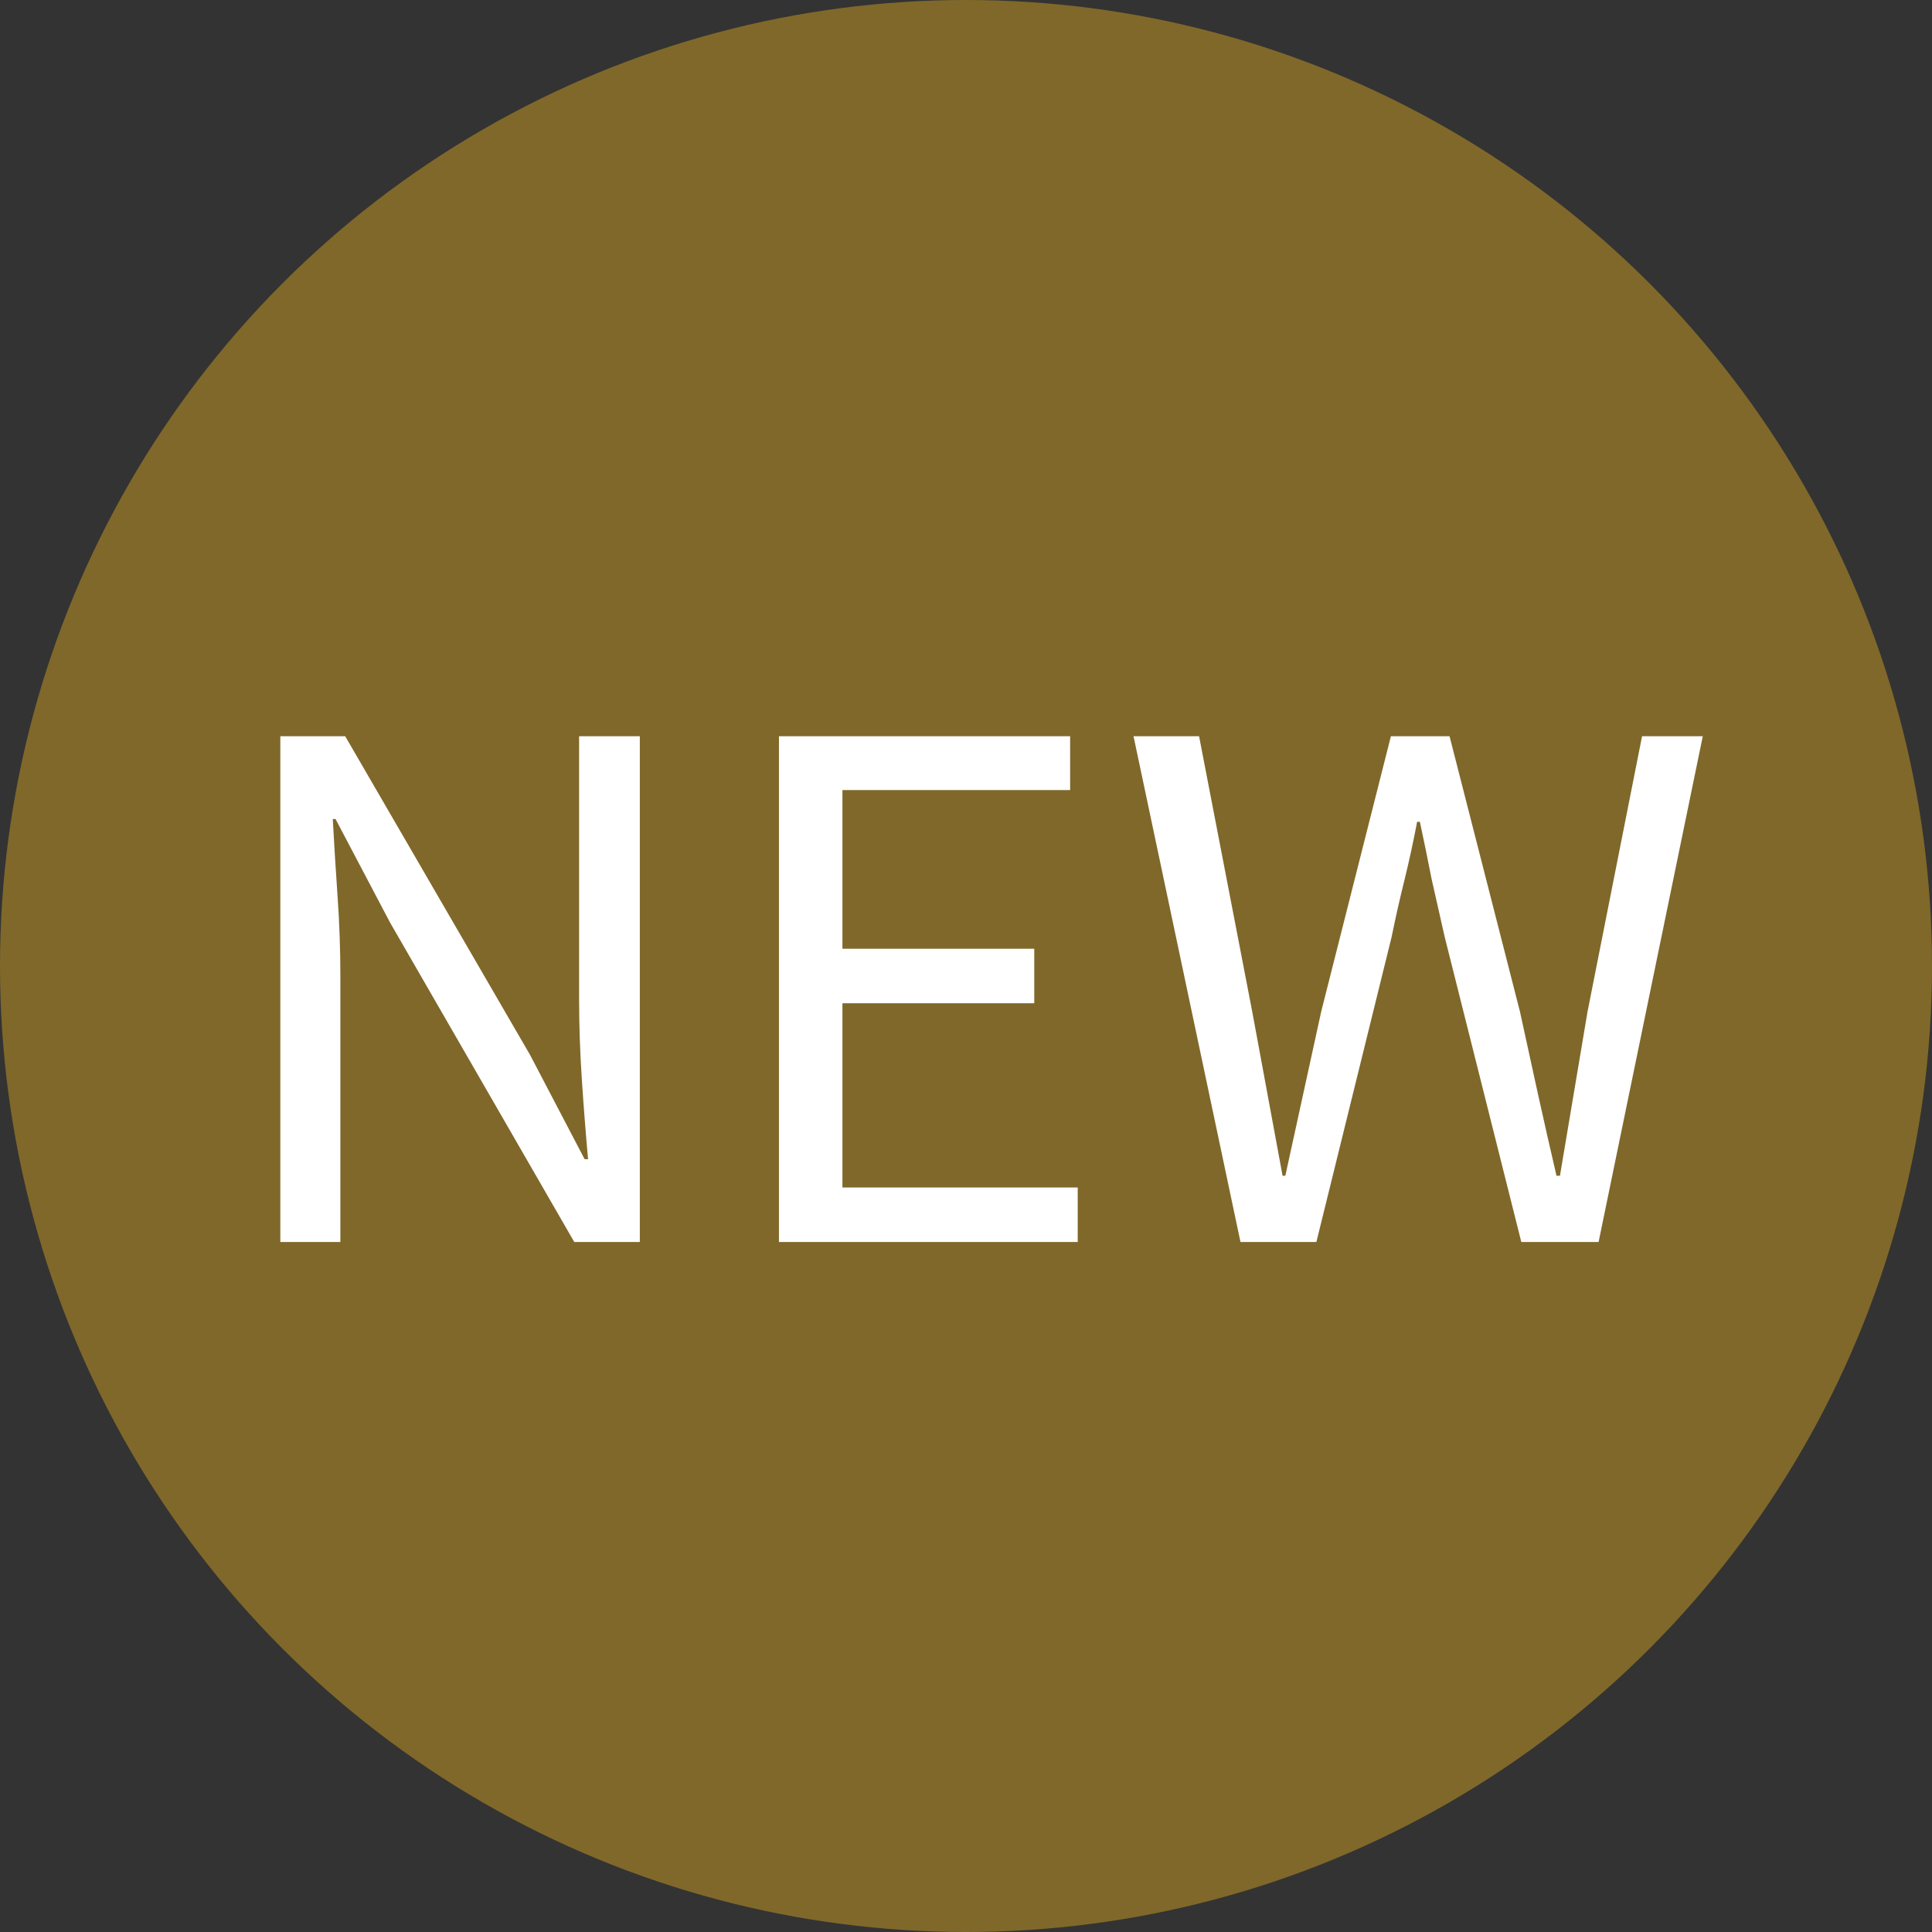 <svg width="70" height="70" viewBox="0 0 70 70" fill="none" xmlns="http://www.w3.org/2000/svg">
<rect x="0" y="0" width="70" height="70" fill="#333333" stroke="none"/>
<circle cx="35" cy="35" r="35" fill="#80682A"/>
<path d="M10.157 45V26.675H12.507L19.207 38.225L21.182 42H21.307C21.224 41.083 21.148 40.125 21.082 39.125C21.015 38.125 20.982 37.15 20.982 36.2V26.675H23.182V45H20.807L14.132 33.425L12.157 29.675H12.057C12.107 30.592 12.165 31.533 12.232 32.5C12.299 33.45 12.332 34.408 12.332 35.375V45H10.157ZM28.223 45V26.675H38.773V28.625H30.523V34.375H37.473V36.35H30.523V43.025H39.048V45H28.223ZM44.945 45L41.07 26.675H43.445L45.37 36.65C45.553 37.633 45.737 38.625 45.92 39.625C46.103 40.608 46.287 41.6 46.47 42.6H46.57C46.787 41.6 47.003 40.608 47.22 39.625C47.437 38.625 47.653 37.633 47.87 36.65L50.395 26.675H52.52L55.07 36.65C55.287 37.633 55.503 38.625 55.72 39.625C55.937 40.608 56.162 41.6 56.395 42.6H56.52C56.687 41.6 56.853 40.608 57.02 39.625C57.187 38.625 57.353 37.633 57.52 36.65L59.495 26.675H61.695L57.92 45H55.12L52.345 33.95C52.178 33.217 52.02 32.517 51.87 31.85C51.737 31.167 51.595 30.475 51.445 29.775H51.345C51.212 30.475 51.062 31.167 50.895 31.85C50.728 32.517 50.57 33.217 50.42 33.95L47.695 45H44.945Z" fill="white"/>
</svg>
